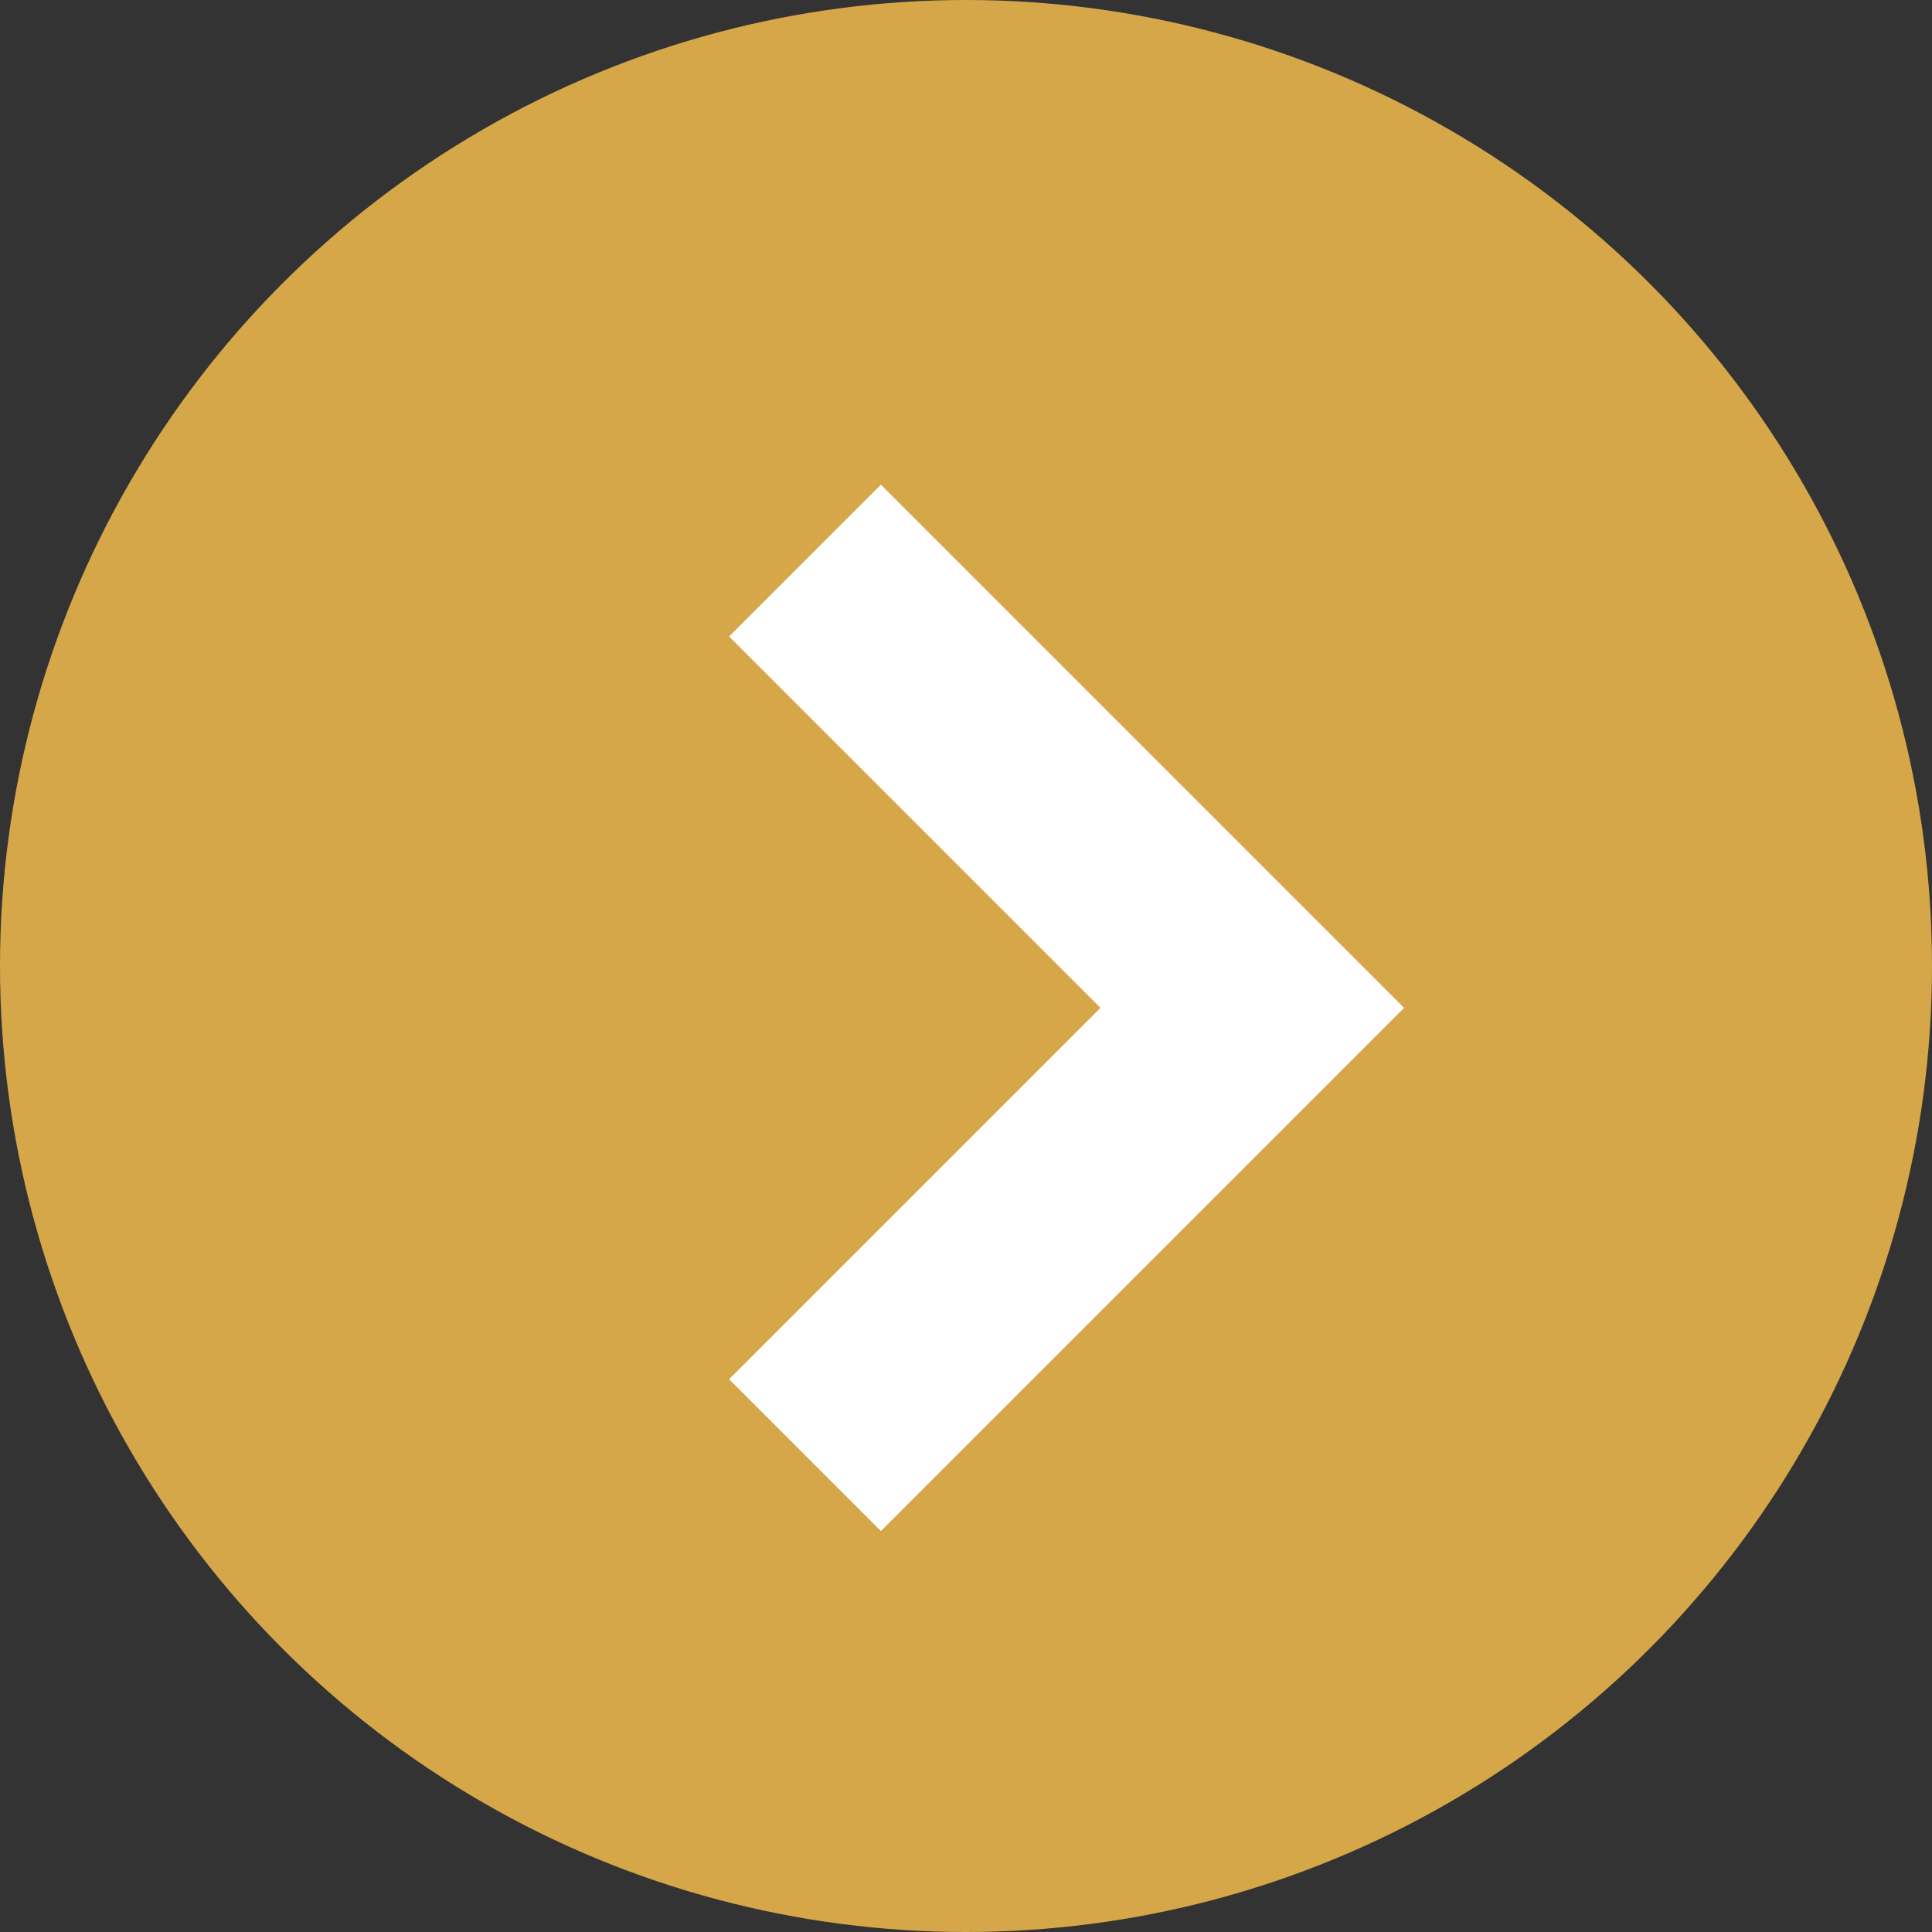 <svg xmlns="http://www.w3.org/2000/svg" width="18" height="18" viewBox="0 0 18 18">
  <rect x="0" y="0" width="18" height="18" fill="#333333" stroke="none"/>
  <g id="グループ_565" data-name="グループ 565" transform="translate(-440 -1707)">
    <circle id="楕円形_46" data-name="楕円形 46" cx="9" cy="9" r="9" transform="translate(440 1707)" fill="#d6a748"/>
    <path id="パス_1015" data-name="パス 1015" d="M13031.741,1966.72l4.167,4.167-4.167,4.167" transform="translate(-12584.241 -254.497)" fill="none" stroke="#fff" stroke-width="2"/>
  </g>
</svg>
